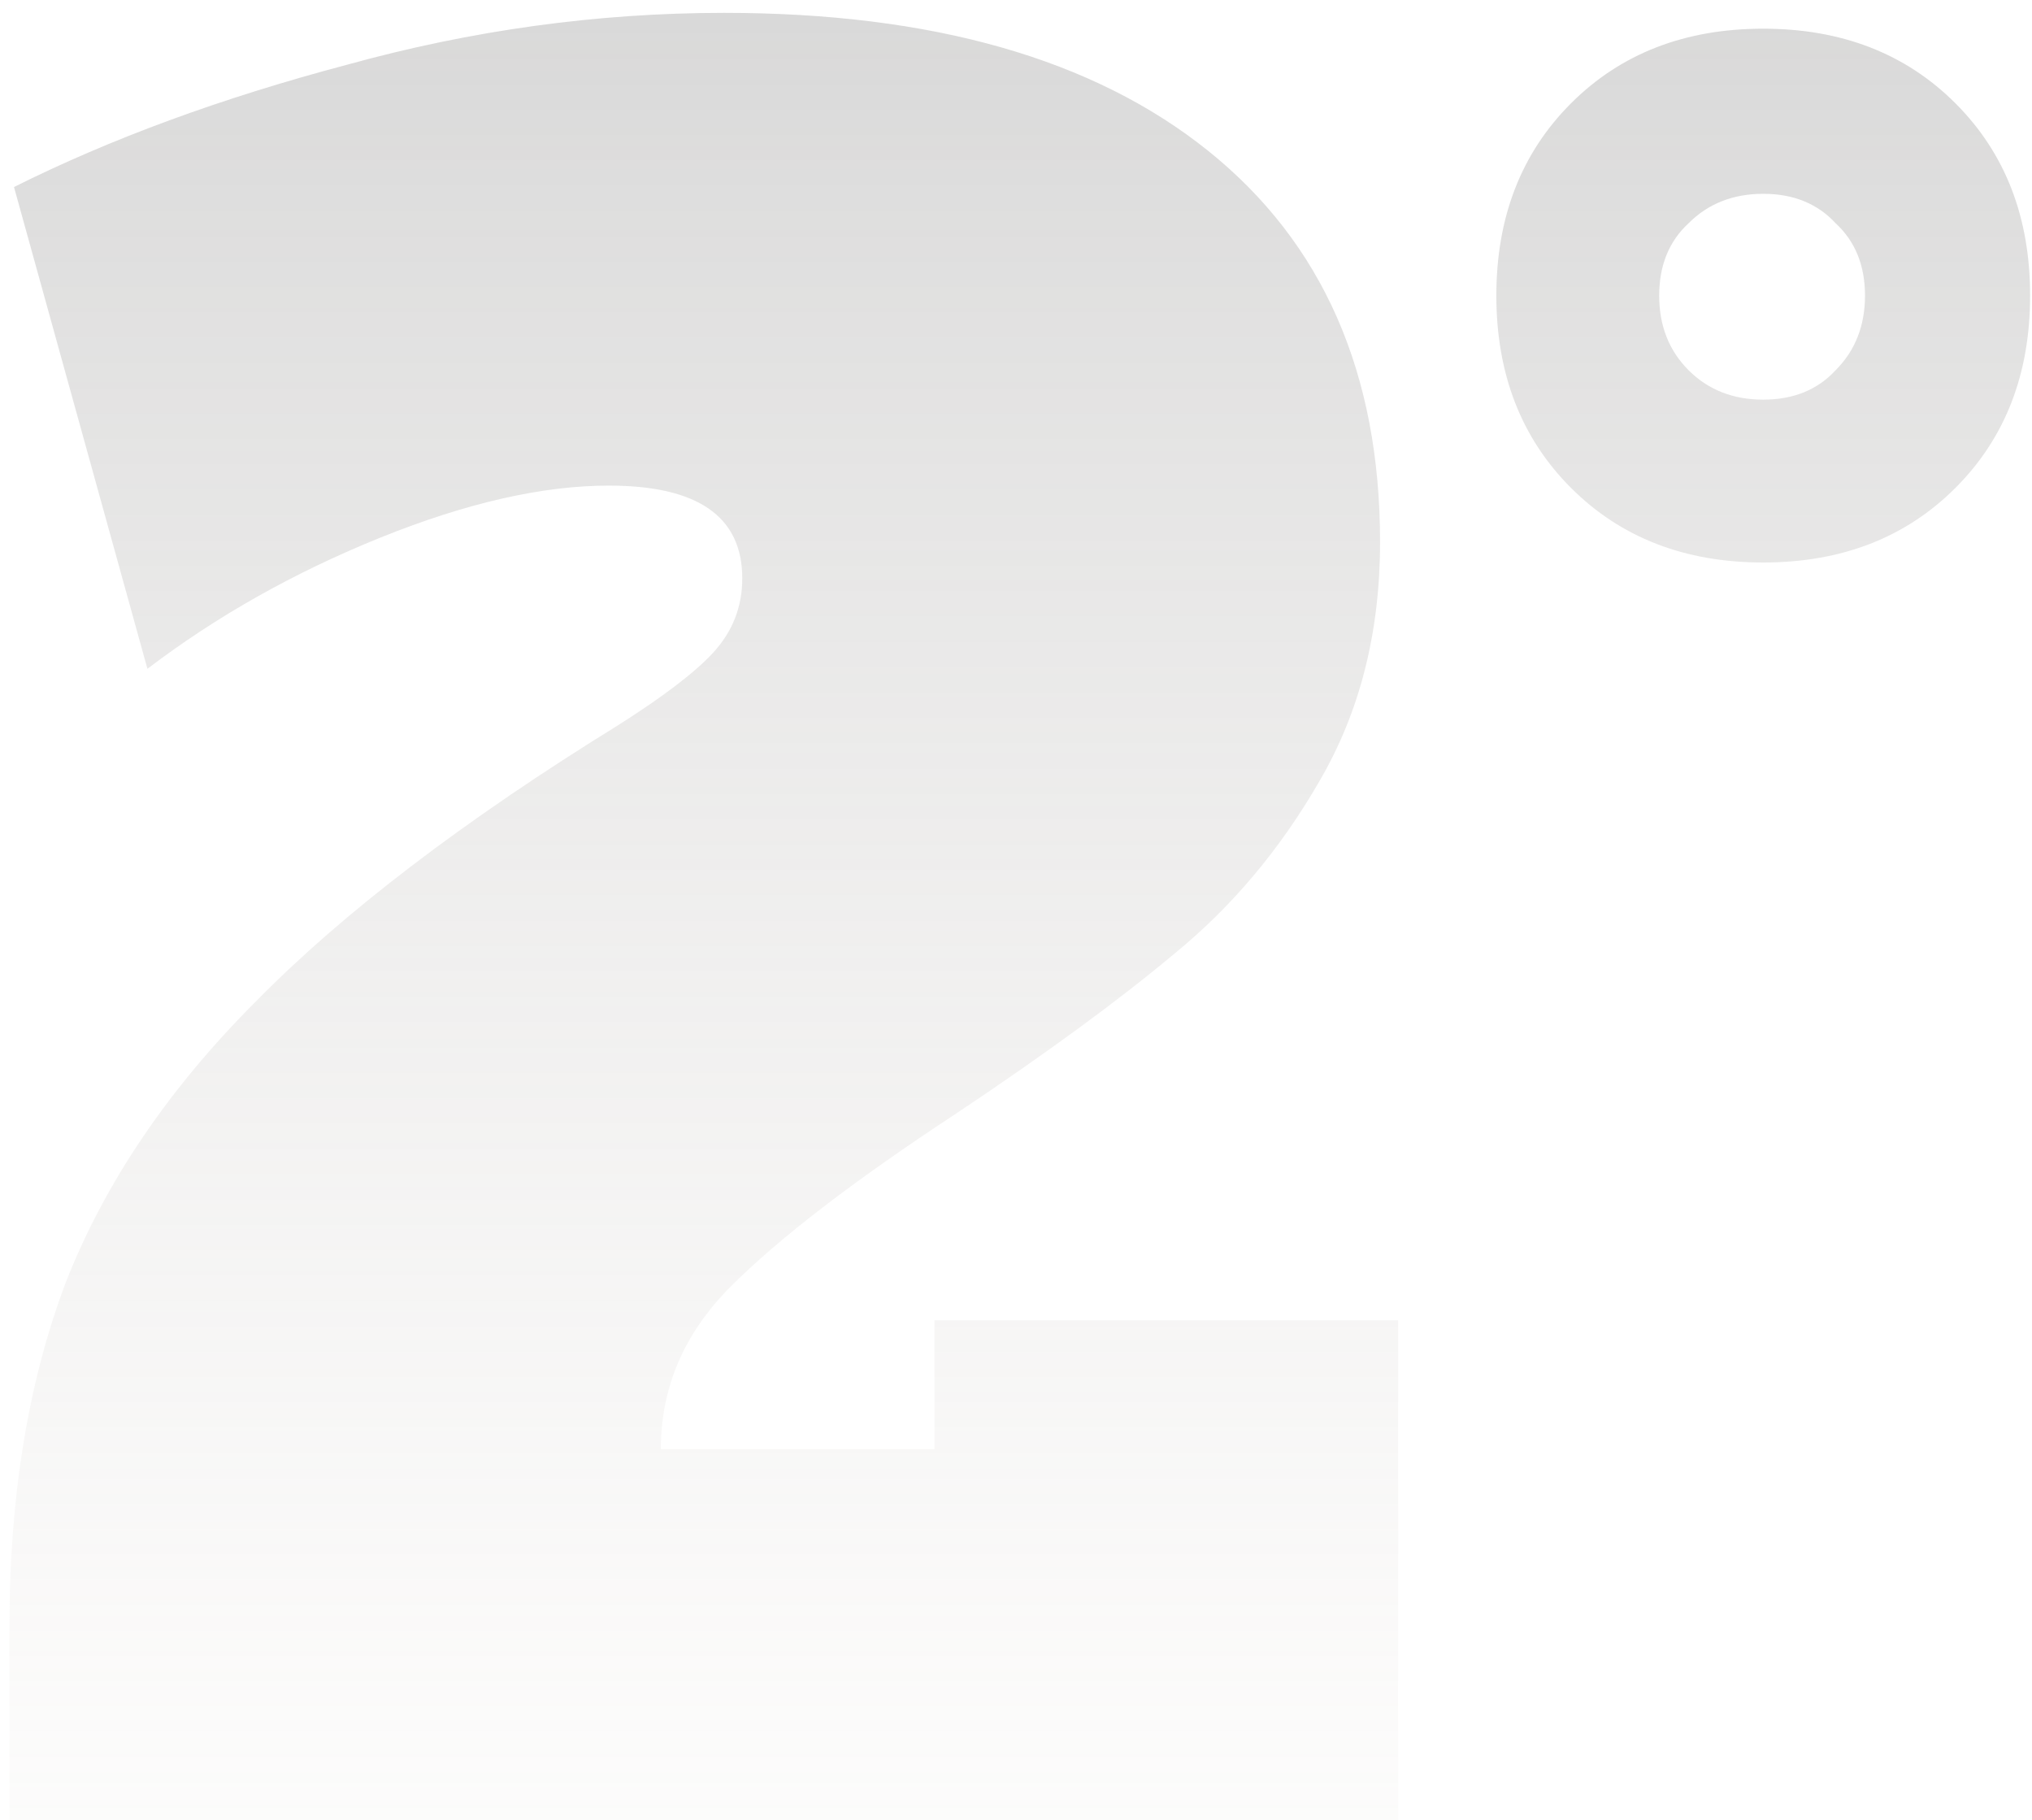 <svg xmlns="http://www.w3.org/2000/svg" width="115" height="103" viewBox="0 0 115 103" fill="none"><path opacity="0.4" d="M0.536 91.992C0.536 84.653 1.603 78.168 3.736 72.536C5.955 66.904 9.539 61.613 14.488 56.664C19.437 51.629 26.264 46.424 34.968 41.048C37.528 39.427 39.32 38.061 40.344 36.952C41.453 35.757 42.008 34.349 42.008 32.728C42.008 29.229 39.491 27.48 34.456 27.48C30.701 27.48 26.392 28.461 21.528 30.424C16.664 32.387 12.269 34.861 8.344 37.848L0.792 10.584C6.253 7.853 12.525 5.549 19.608 3.672C26.691 1.709 33.816 0.728 40.984 0.728C52.76 0.728 61.891 3.331 68.376 8.536C74.861 13.741 78.104 21.123 78.104 30.68C78.104 35.8 76.952 40.323 74.648 44.248C72.429 48.088 69.699 51.331 66.456 53.976C63.299 56.621 59.16 59.651 54.04 63.064C48.323 66.819 44.099 70.061 41.368 72.792C38.723 75.437 37.4 78.509 37.4 82.008H52.888V74.712H79.128V103H0.536V91.992ZM99.789 31.832C95.352 31.832 91.725 30.424 88.909 27.608C86.093 24.792 84.685 21.165 84.685 16.728C84.685 12.291 86.093 8.664 88.909 5.848C91.725 3.032 95.352 1.624 99.789 1.624C104.226 1.624 107.853 3.032 110.669 5.848C113.485 8.664 114.893 12.291 114.893 16.728C114.893 21.165 113.485 24.792 110.669 27.608C107.853 30.424 104.226 31.832 99.789 31.832ZM99.789 22.616C101.496 22.616 102.861 22.061 103.885 20.952C104.994 19.843 105.549 18.435 105.549 16.728C105.549 15.021 104.994 13.656 103.885 12.632C102.861 11.523 101.496 10.968 99.789 10.968C98.082 10.968 96.674 11.523 95.565 12.632C94.456 13.656 93.901 15.021 93.901 16.728C93.901 18.435 94.456 19.843 95.565 20.952C96.674 22.061 98.082 22.616 99.789 22.616Z" fill="url(#paint0_linear_64_1274)"></path><defs><linearGradient id="paint0_linear_64_1274" x1="58.5" y1="-6" x2="58.5" y2="140.323" gradientUnits="userSpaceOnUse"><stop stop-color="#969696"></stop><stop offset="1" stop-color="#FCF5EF" stop-opacity="0"></stop></linearGradient></defs></svg>